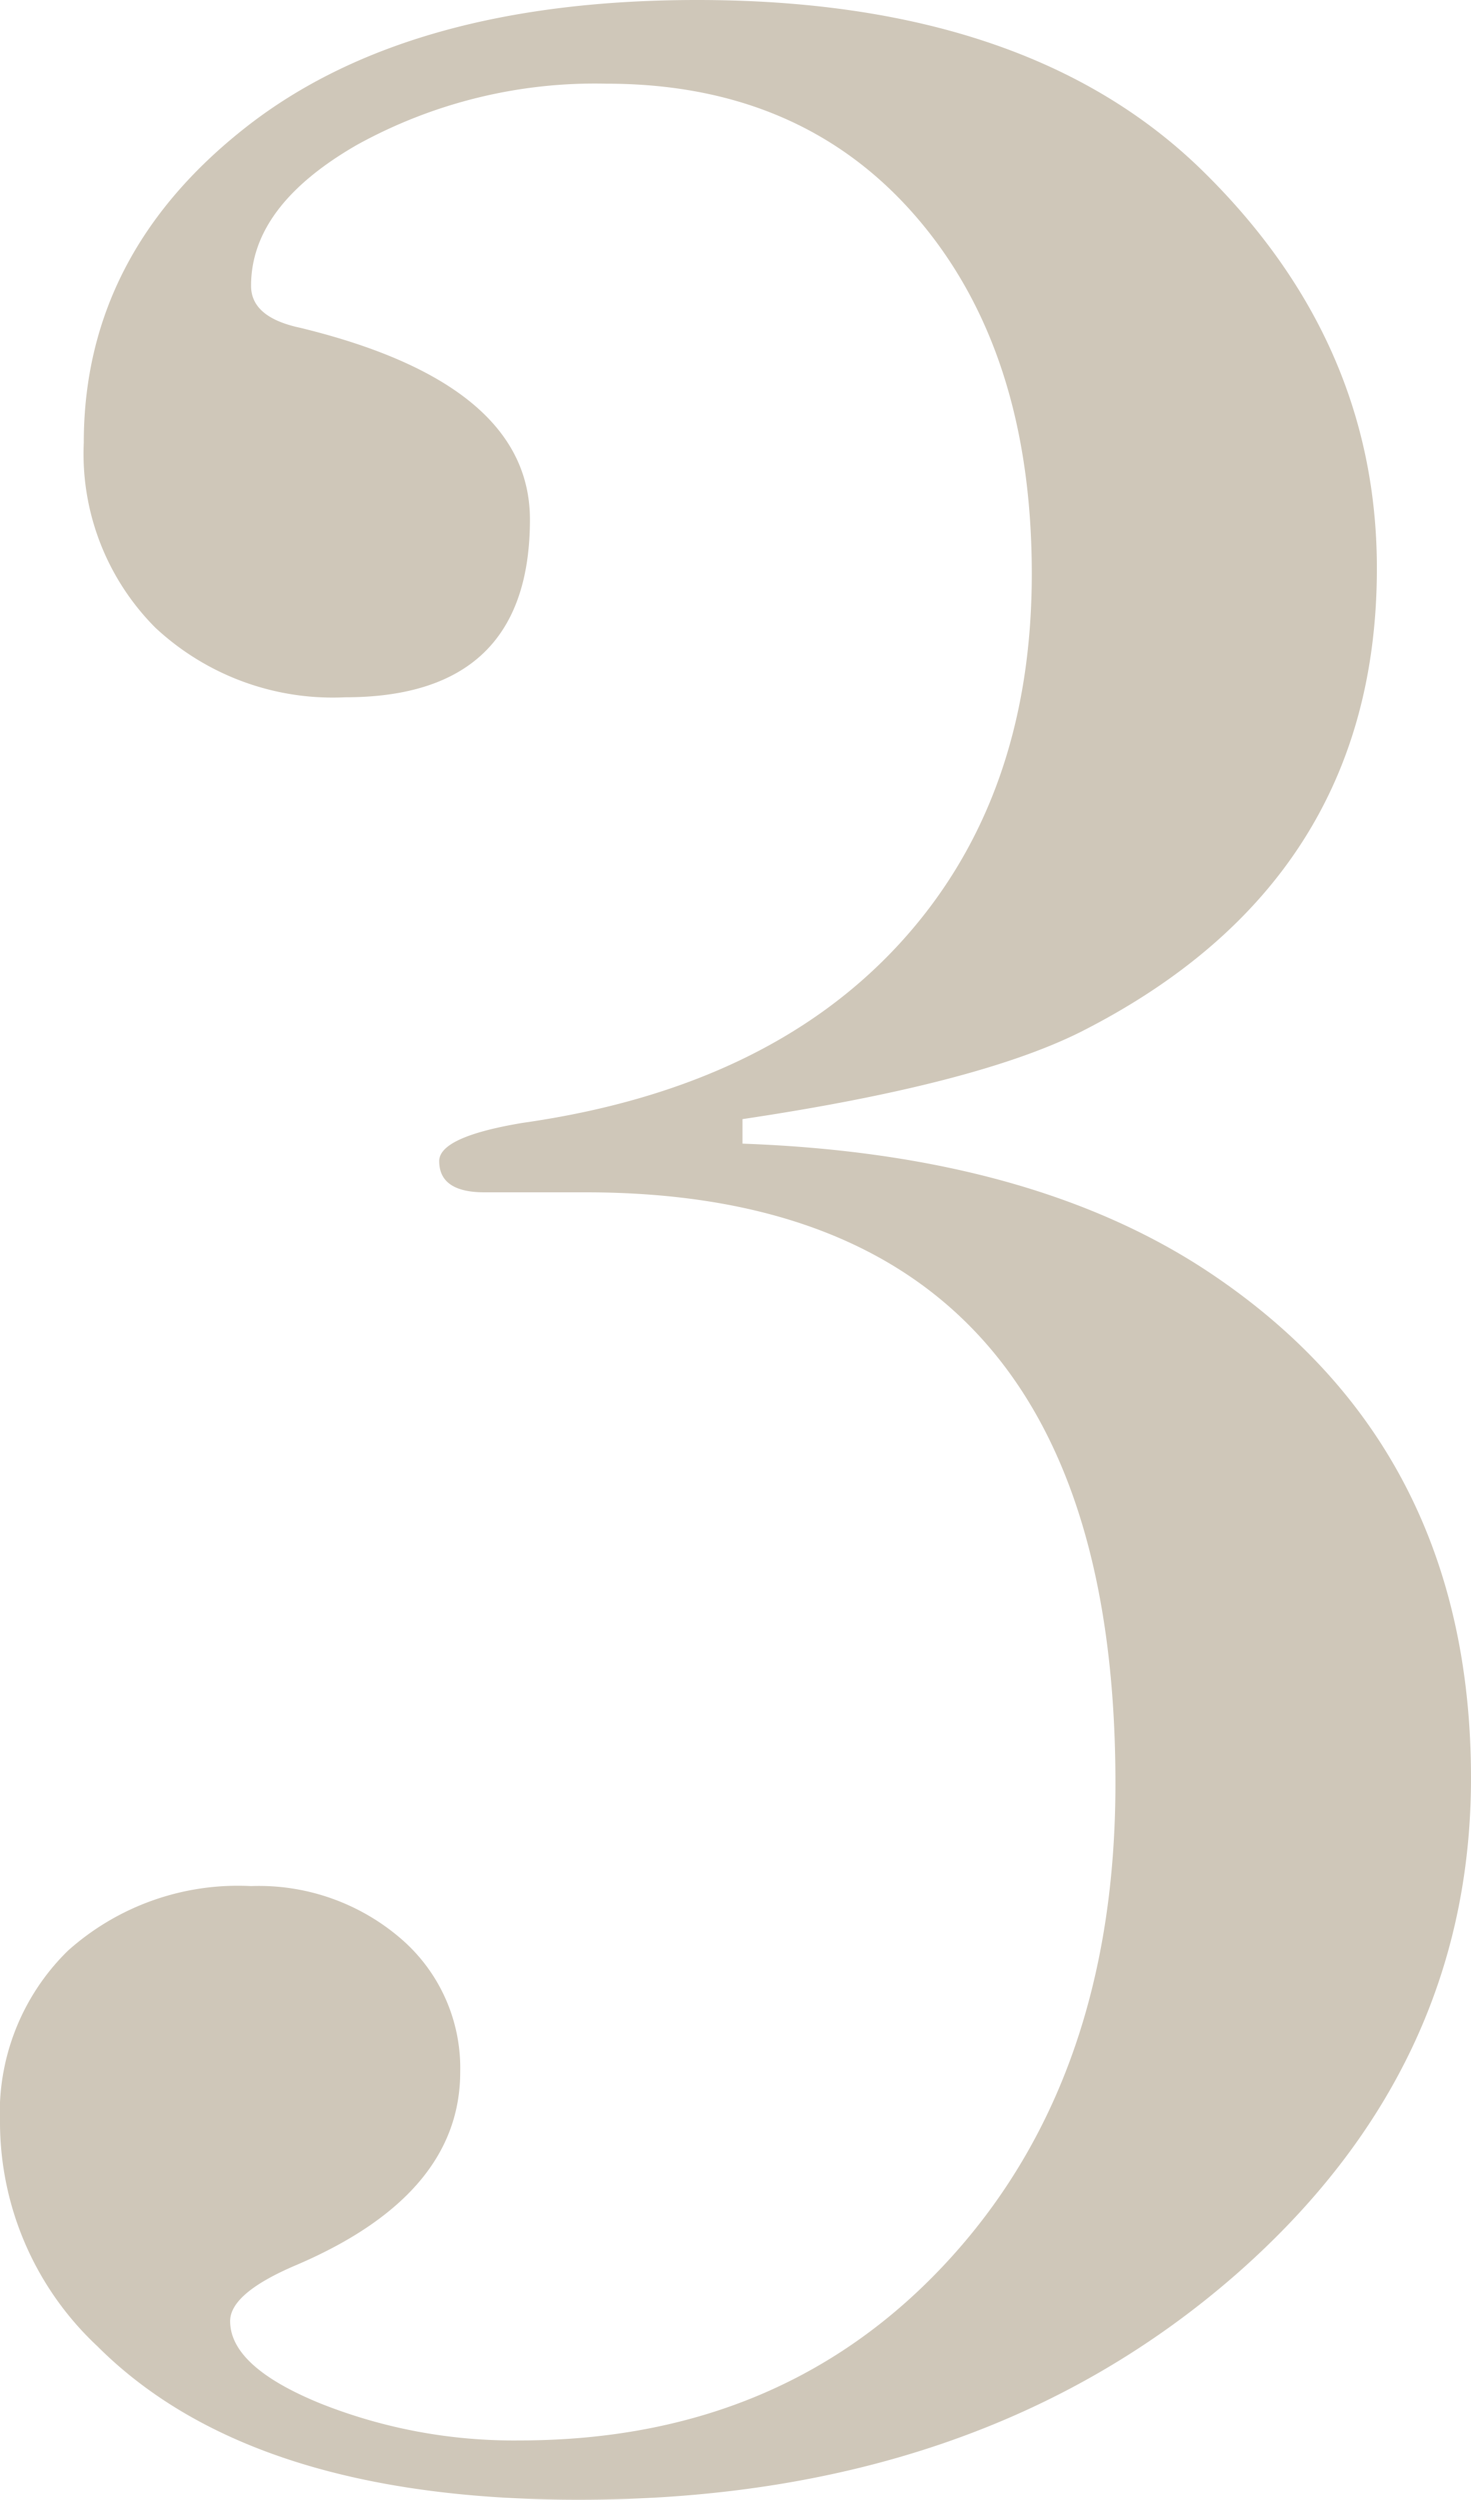 <svg id="グループ_407" data-name="グループ 407" xmlns="http://www.w3.org/2000/svg" xmlns:xlink="http://www.w3.org/1999/xlink" width="70.628" height="120" viewBox="0 0 70.628 120">
  <defs>
    <style>
      .cls-1 {
        fill: none;
      }

      .cls-2 {
        clip-path: url(#clip-path);
      }

      .cls-3 {
        fill: #cfc7b9;
      }
    </style>
    <clipPath id="clip-path">
      <rect id="長方形_489" data-name="長方形 489" class="cls-1" width="70.628" height="120"/>
    </clipPath>
  </defs>
  <g id="グループ_406" data-name="グループ 406" class="cls-2">
    <path id="パス_1300" data-name="パス 1300" class="cls-3" d="M70.628,85.356q0,13.894-11.213,23.766Q47.027,120,27.782,120q-15.734,0-23.1-7.364A14.739,14.739,0,0,1,0,101.925,10.887,10.887,0,0,1,3.264,93.64a12.246,12.246,0,0,1,8.787-3.1,10.442,10.442,0,0,1,7.2,2.526,8.19,8.19,0,0,1,2.845,6.4q0,5.9-7.866,9.265-3.181,1.349-3.18,2.694,0,2.188,4.351,3.959a25.09,25.09,0,0,0,9.54,1.768q12.717,0,20.669-8.726T53.556,85.6q0-28.361-25.439-28.363H23.264q-2.177,0-2.176-1.5,0-1.169,4.017-1.836,11.713-1.667,18.075-8.59t6.36-17.769q0-10.677-5.523-17.1t-14.9-6.425A23.642,23.642,0,0,0,17.155,6.946q-5.107,2.93-5.1,6.778,0,1.506,2.343,2.008,11.046,2.679,11.046,9.205,0,8.536-8.87,8.536a12.489,12.489,0,0,1-9.121-3.347,11.825,11.825,0,0,1-3.431-8.87q0-9.038,7.782-15.146T33.473,0q15.9,0,24.268,8.2T66.109,27.28q0,15.063-14.226,22.259-5.021,2.51-16.234,4.184V54.9q13.89.5,22.427,6.192,12.552,8.371,12.552,24.268" transform="translate(0 0)"/>
  </g>
</svg>
